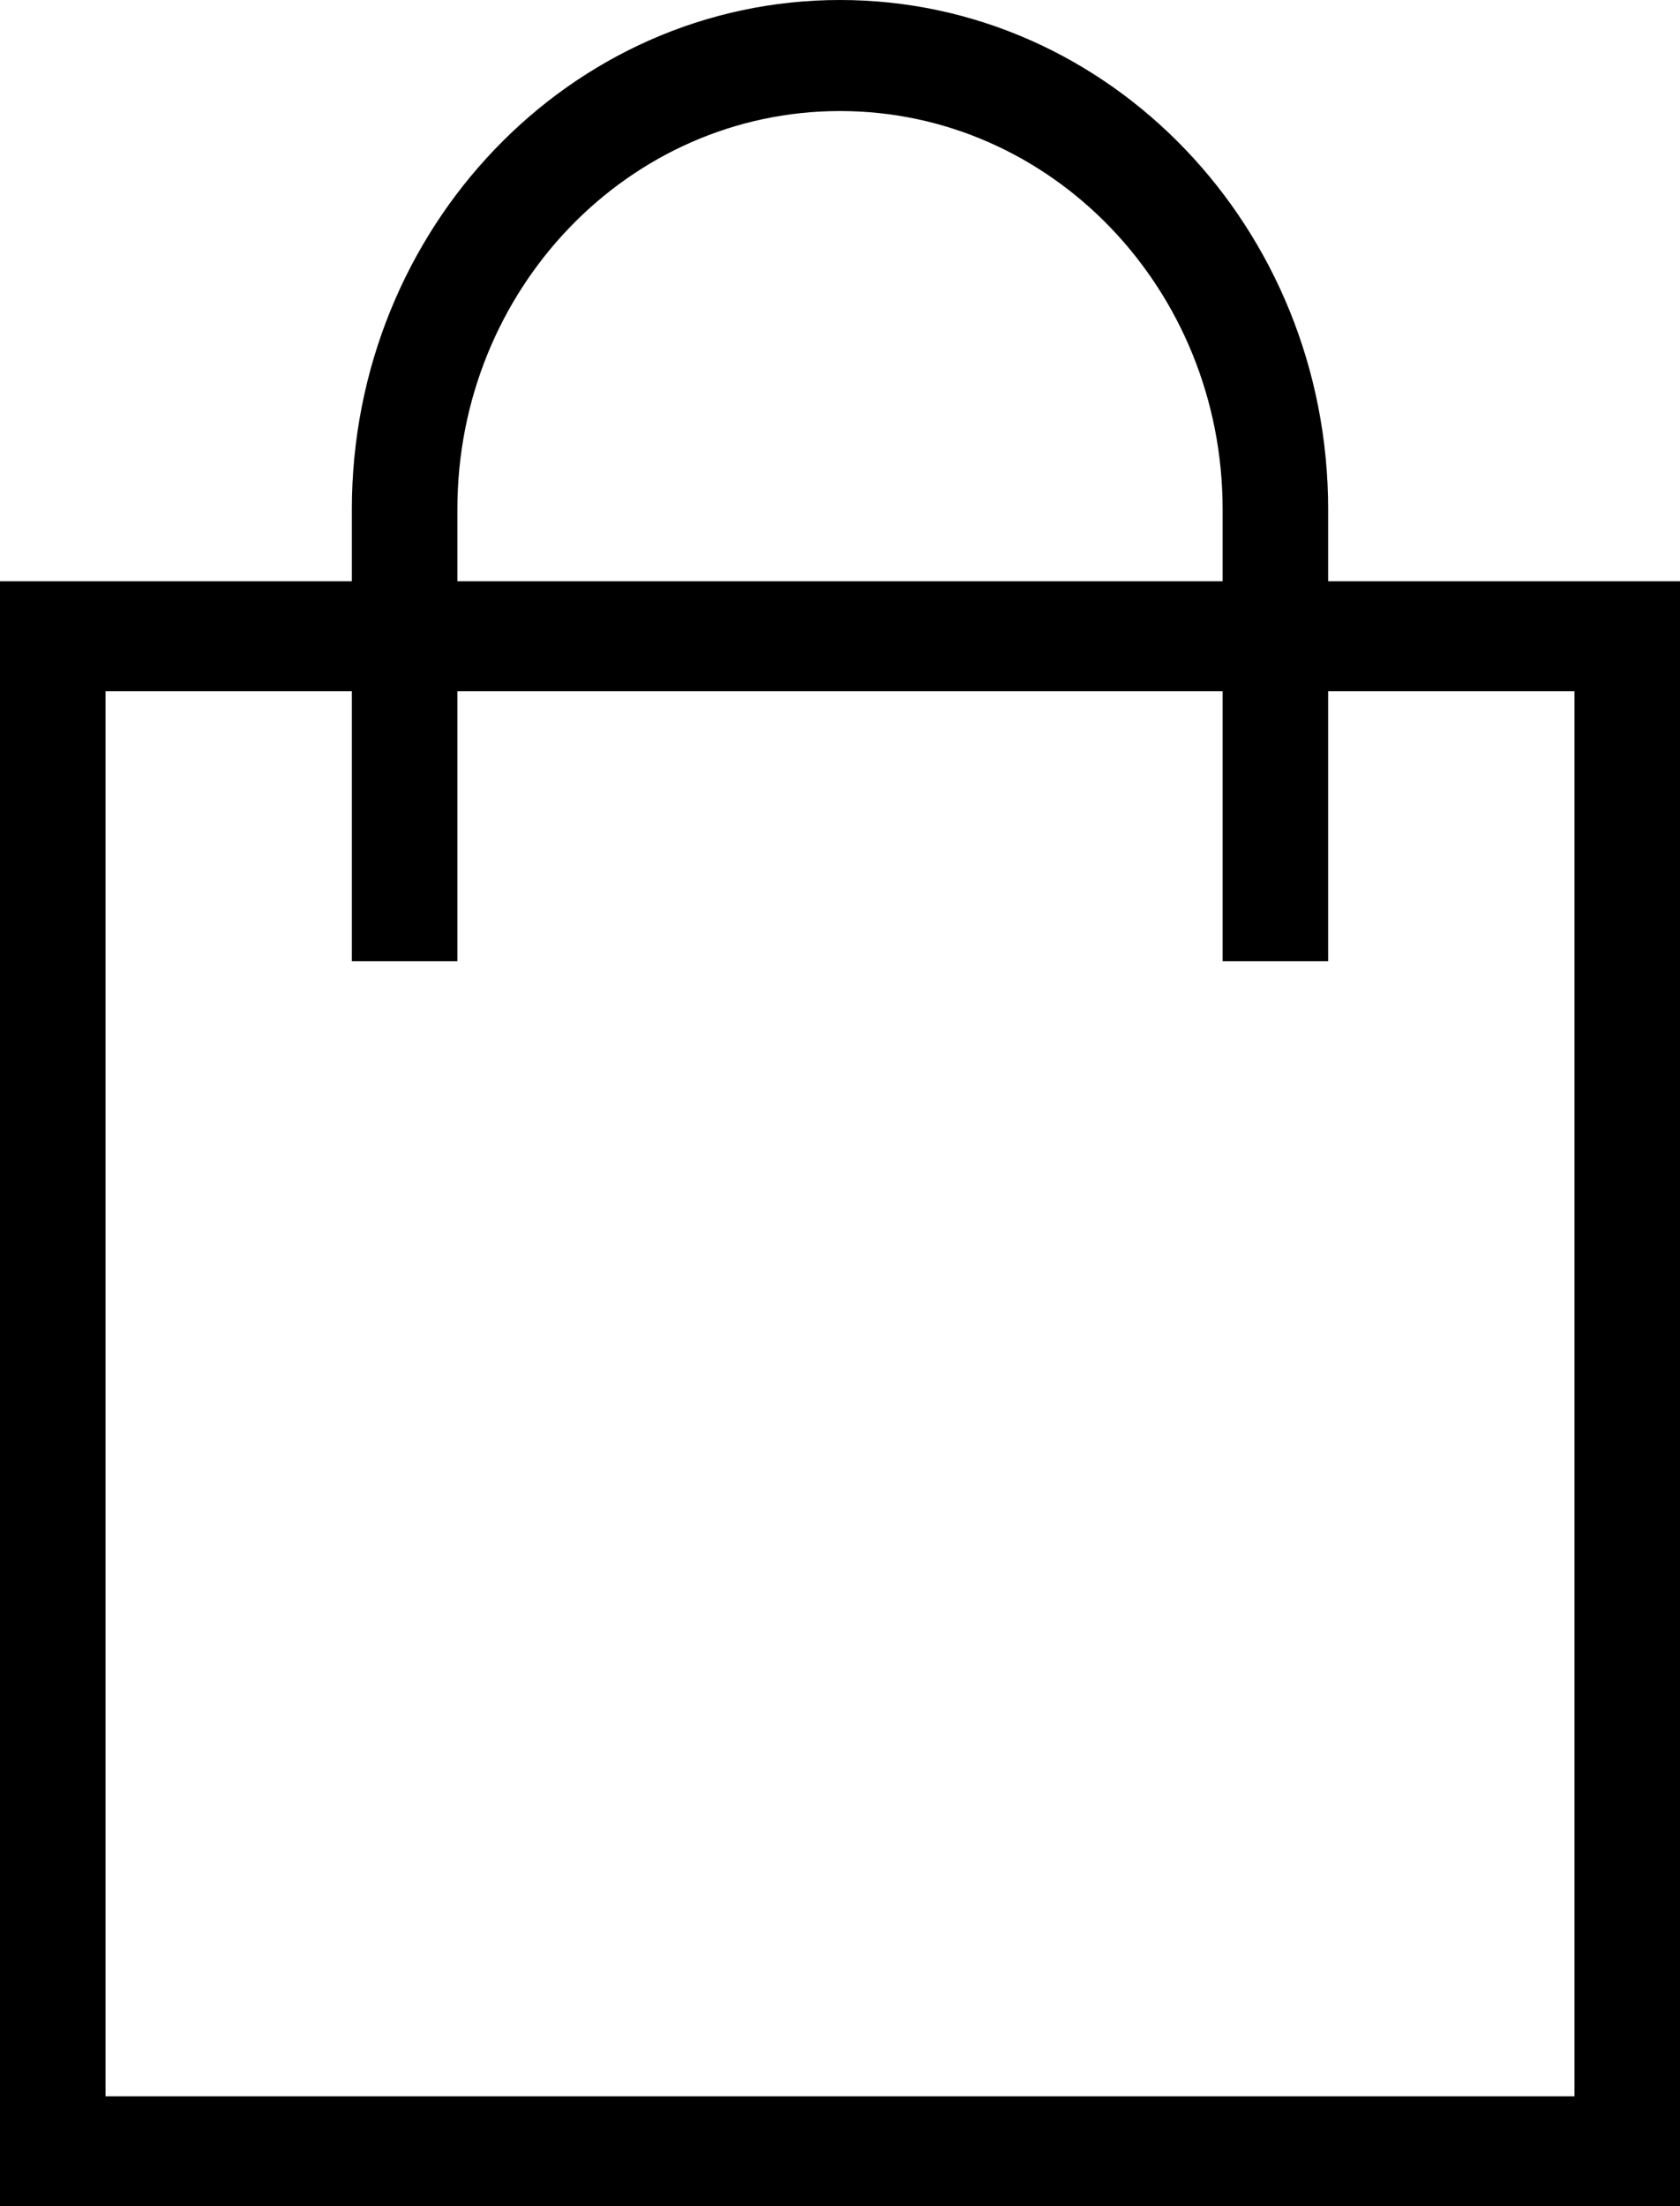 <?xml version="1.0" encoding="UTF-8"?>
<svg width="16px" height="21px" viewBox="0 0 16 21" version="1.1" xmlns="http://www.w3.org/2000/svg" xmlns:xlink="http://www.w3.org/1999/xlink">
    <title>Shape</title>
    <g id="Page-1" stroke="none" stroke-width="1" fill="none" fill-rule="evenodd">
        <g id="Mobile" transform="translate(-308, -9)" fill="#000000" fill-rule="nonzero">
            <path d="M324,14.533 L320.649,14.533 L320.649,13.848 C320.649,11.175 318.57,9 316,9 C313.43,9 311.351,11.175 311.351,13.848 L311.351,14.533 L308,14.533 L308,30 L324,30 L324,14.533 Z M312.356,13.848 C312.356,11.754 313.987,10.057 316,10.057 C318.013,10.057 319.644,11.754 319.644,13.848 L319.644,14.533 L312.356,14.533 L312.356,13.848 Z M322.995,28.954 L309.005,28.954 L309.005,15.579 L311.351,15.579 L311.351,18.149 L312.356,18.149 L312.356,15.579 L319.644,15.579 L319.644,18.149 L320.649,18.149 L320.649,15.579 L322.995,15.579 L322.995,28.954 Z" id="Shape"></path>
        </g>
    </g>
</svg>